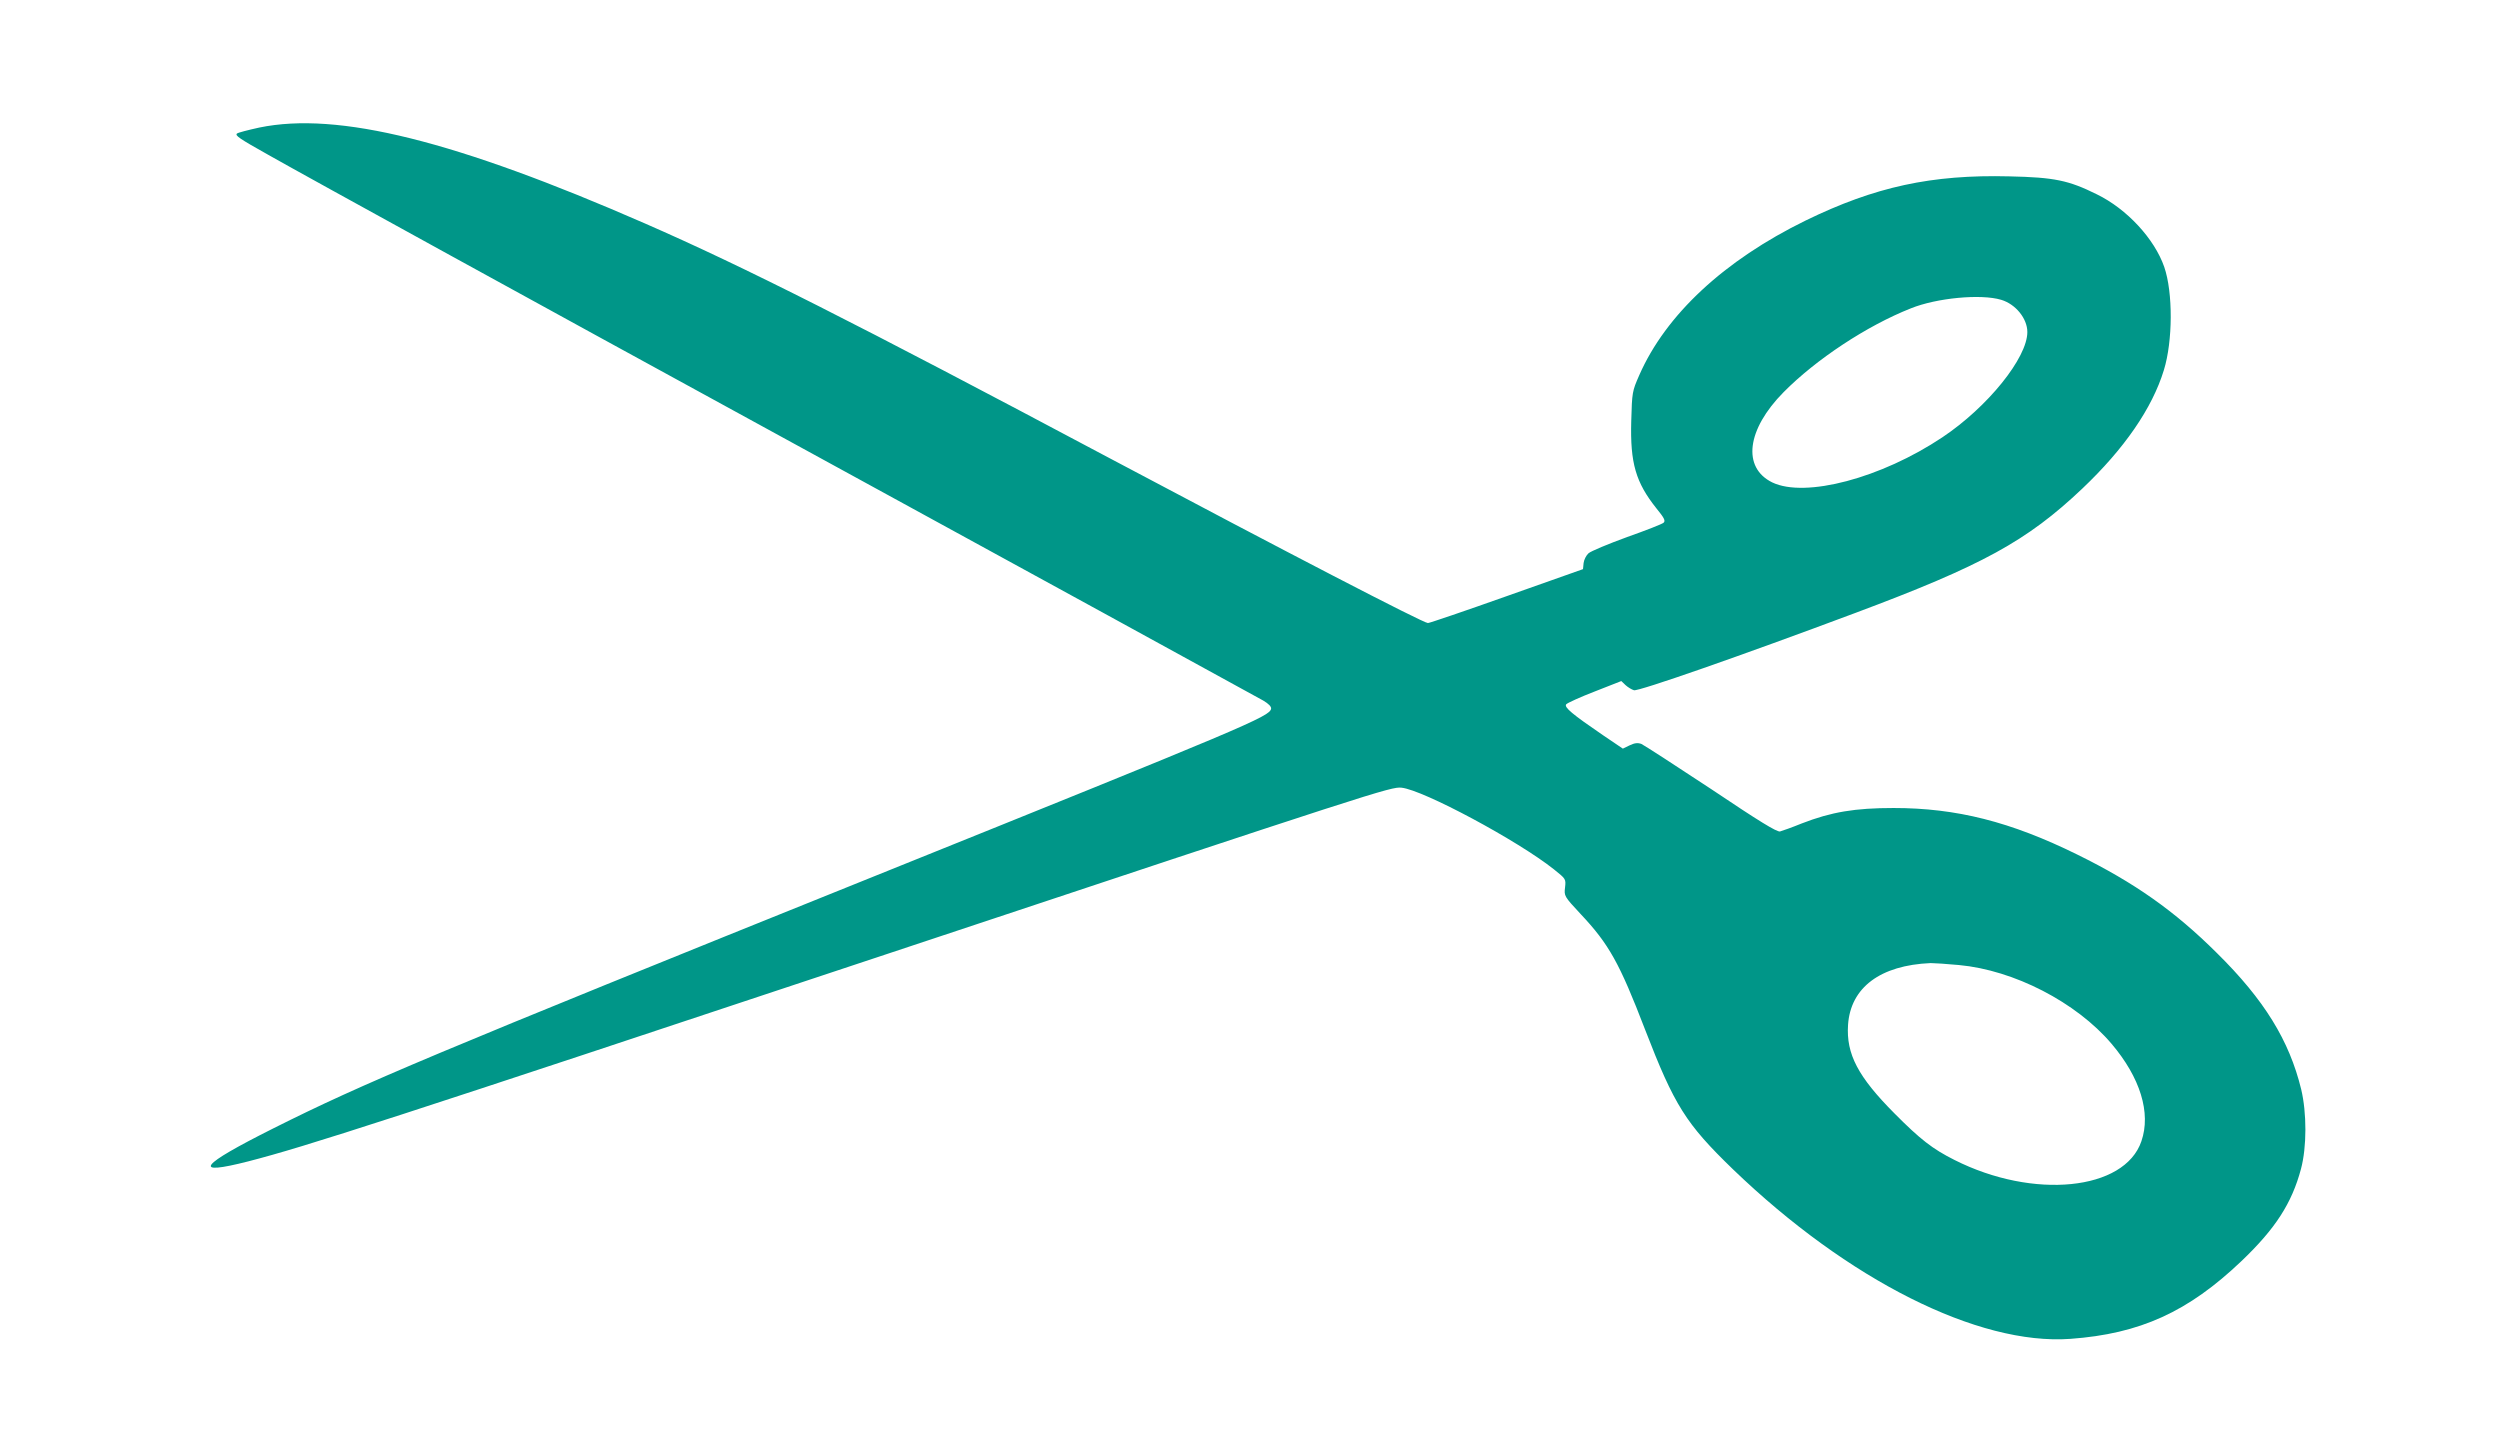 <?xml version="1.0" standalone="no"?>
<!DOCTYPE svg PUBLIC "-//W3C//DTD SVG 20010904//EN"
 "http://www.w3.org/TR/2001/REC-SVG-20010904/DTD/svg10.dtd">
<svg version="1.0" xmlns="http://www.w3.org/2000/svg"
 width="1280pt" height="740pt" viewBox="0 0 1280 740"
 preserveAspectRatio="xMidYMid meet">
<g transform="translate(0,740) scale(0.1,-0.1)"
fill="#009688" stroke="none">
<path d="M1328 6747 c-59 -13 -110 -26 -115 -31 -10 -10 11 -25 161 -109 199
-113 1468 -810 2451 -1347 1414 -773 2595 -1420 2643 -1447 27 -16 42 -31 40
-42 -8 -40 -126 -90 -2033 -858 -2272 -915 -2612 -1058 -3075 -1290 -381 -191
-421 -244 -128 -169 298 77 709 210 3268 1061 2511 835 2583 858 2636 852 112
-12 595 -271 780 -418 61 -49 62 -49 57 -93 -5 -43 -5 -45 80 -136 145 -154
199 -251 330 -592 150 -388 208 -481 450 -715 588 -566 1255 -902 1727 -868
357 26 603 138 876 398 174 166 258 296 305 472 30 112 30 287 1 408 -61 250
-189 458 -431 697 -217 216 -423 361 -716 505 -341 168 -618 238 -940 238
-197 0 -318 -20 -470 -79 -49 -20 -100 -38 -111 -41 -16 -4 -107 52 -353 217
-183 121 -344 225 -357 231 -19 7 -35 5 -60 -7 l-35 -17 -102 69 c-158 108
-200 143 -188 158 6 7 72 37 147 66 l135 53 22 -21 c12 -11 32 -23 43 -26 22
-7 549 177 1134 396 650 243 878 368 1161 636 215 204 358 411 418 607 46 149
47 397 2 528 -50 144 -191 297 -345 372 -145 72 -218 87 -448 92 -398 10 -688
-53 -1043 -226 -417 -204 -716 -482 -852 -792 -36 -82 -37 -87 -41 -235 -6
-215 23 -314 129 -447 40 -49 47 -63 37 -73 -7 -7 -92 -40 -188 -74 -96 -35
-185 -72 -197 -83 -12 -11 -23 -33 -25 -50 l-3 -31 -390 -138 c-214 -76 -396
-138 -404 -138 -24 0 -720 361 -1641 850 -1294 688 -1858 973 -2368 1196 -970
424 -1572 574 -1974 491z m8918 -882 c74 -22 134 -96 134 -165 0 -132 -203
-384 -435 -539 -313 -209 -702 -312 -871 -231 -155 76 -131 271 58 462 166
168 426 340 651 429 133 54 360 75 463 44z m-216 -3406 c281 -26 600 -190 781
-403 147 -173 203 -354 153 -499 -86 -253 -553 -300 -957 -96 -112 56 -176
106 -307 238 -187 188 -248 304 -238 454 13 191 165 305 423 316 17 0 82 -4
145 -10z"/>
</g>
</svg>
